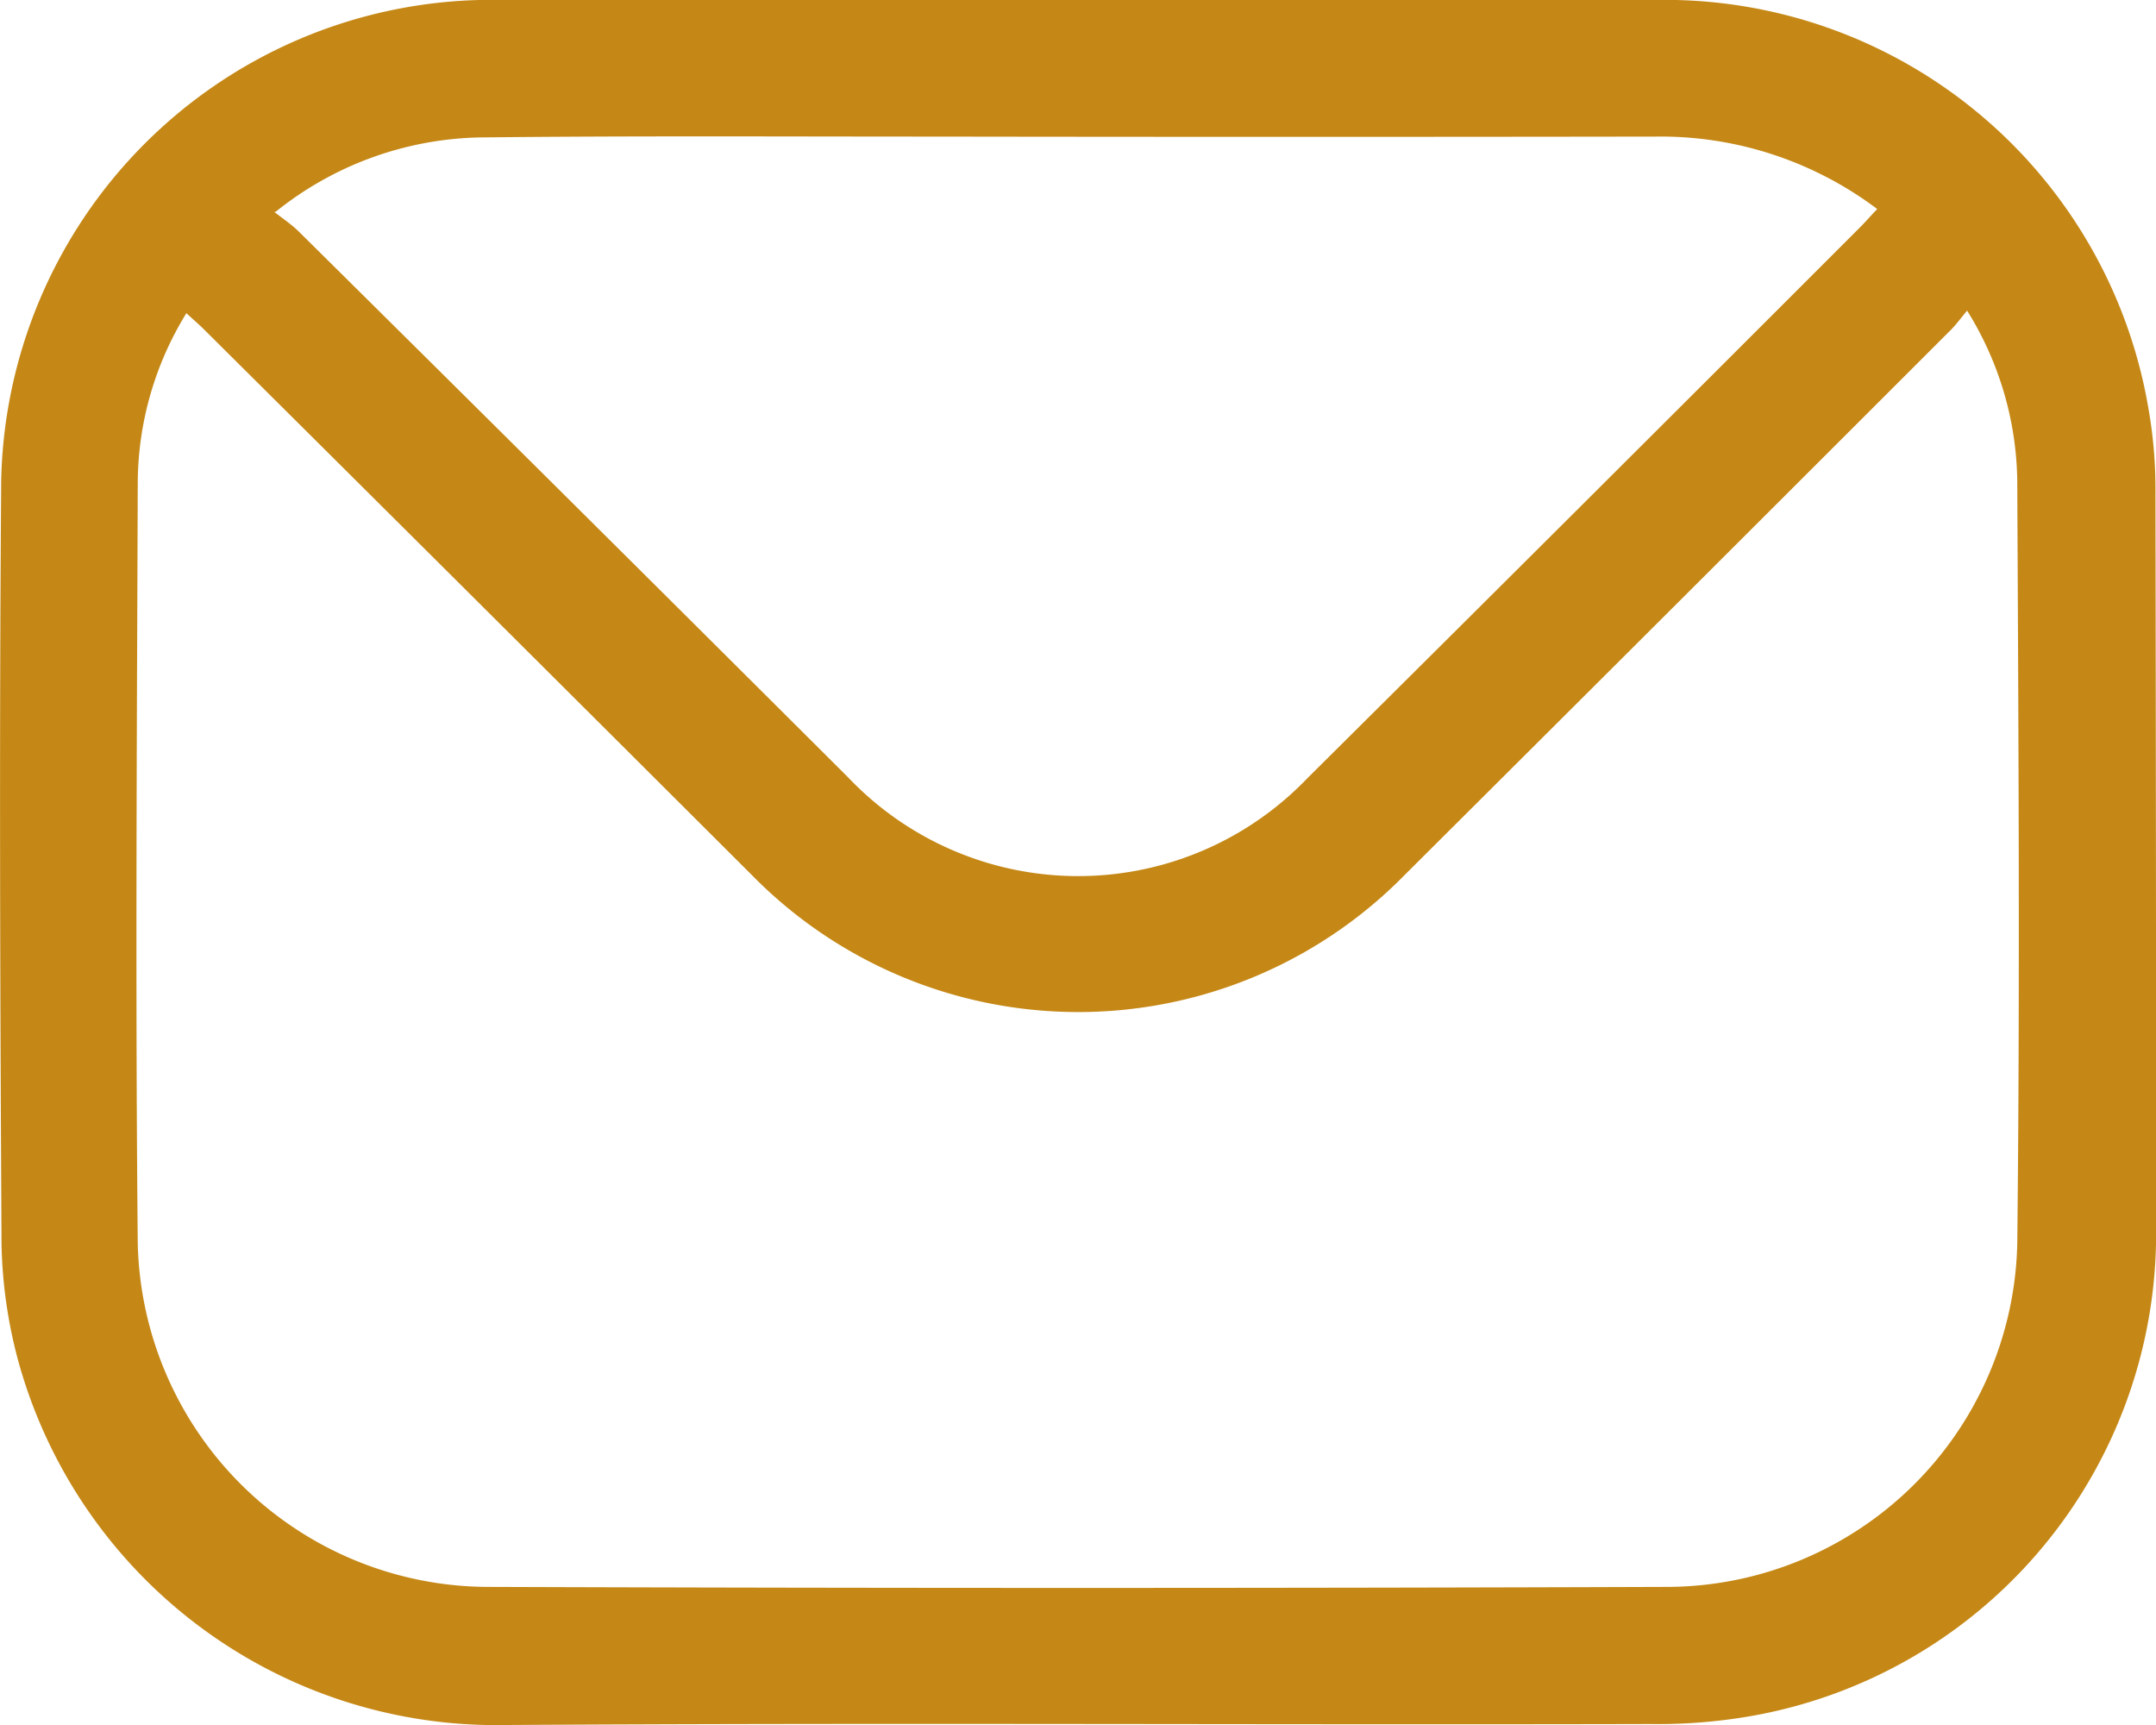<svg xmlns="http://www.w3.org/2000/svg" width="20" height="16" viewBox="0 0 20 16">
  <g id="Group_15563" data-name="Group 15563" transform="translate(0 0)">
    <path id="Path_275" data-name="Path 275" d="M10.008,0h5.334a4.55,4.55,0,0,1,4.586,3.784,4.322,4.322,0,0,1,.066.793Q20,7.992,20,11.407a4.544,4.544,0,0,1-3.746,4.508,5.058,5.058,0,0,1-.943.076C11.771,16,8.236,15.978,4.7,16A4.6,4.6,0,0,1,.166,12.615a4.471,4.471,0,0,1-.153-1.076C0,9.179-.008,6.818.01,4.458A4.552,4.552,0,0,1,4.442,0l.105,0h5.461m8.244,2.875c-.072.086-.117.149-.171.2Q15.556,5.6,13.03,8.115a4.242,4.242,0,0,1-6.058,0Q4.439,5.587,1.9,3.064c-.052-.052-.108-.1-.172-.159a3.016,3.016,0,0,0-.451,1.555c-.008,2.36-.023,4.719,0,7.079a3.26,3.26,0,0,0,3.227,3.18q5.49.019,10.981,0a3.257,3.257,0,0,0,3.227-3.18c.026-2.359.011-4.719,0-7.079a3.052,3.052,0,0,0-.468-1.583m-15.7-.911c.1.077.169.124.228.183Q5.327,4.678,7.867,7.211a2.944,2.944,0,0,0,4.258.009q2.568-2.55,5.126-5.109c.052-.052.1-.108.162-.172a3.338,3.338,0,0,0-2.063-.672q-3.351.005-6.7,0c-1.4,0-2.81-.008-4.215.008a3.121,3.121,0,0,0-1.877.688" transform="translate(0.001 0)" fill="#c58816"/>
  </g>
</svg>
